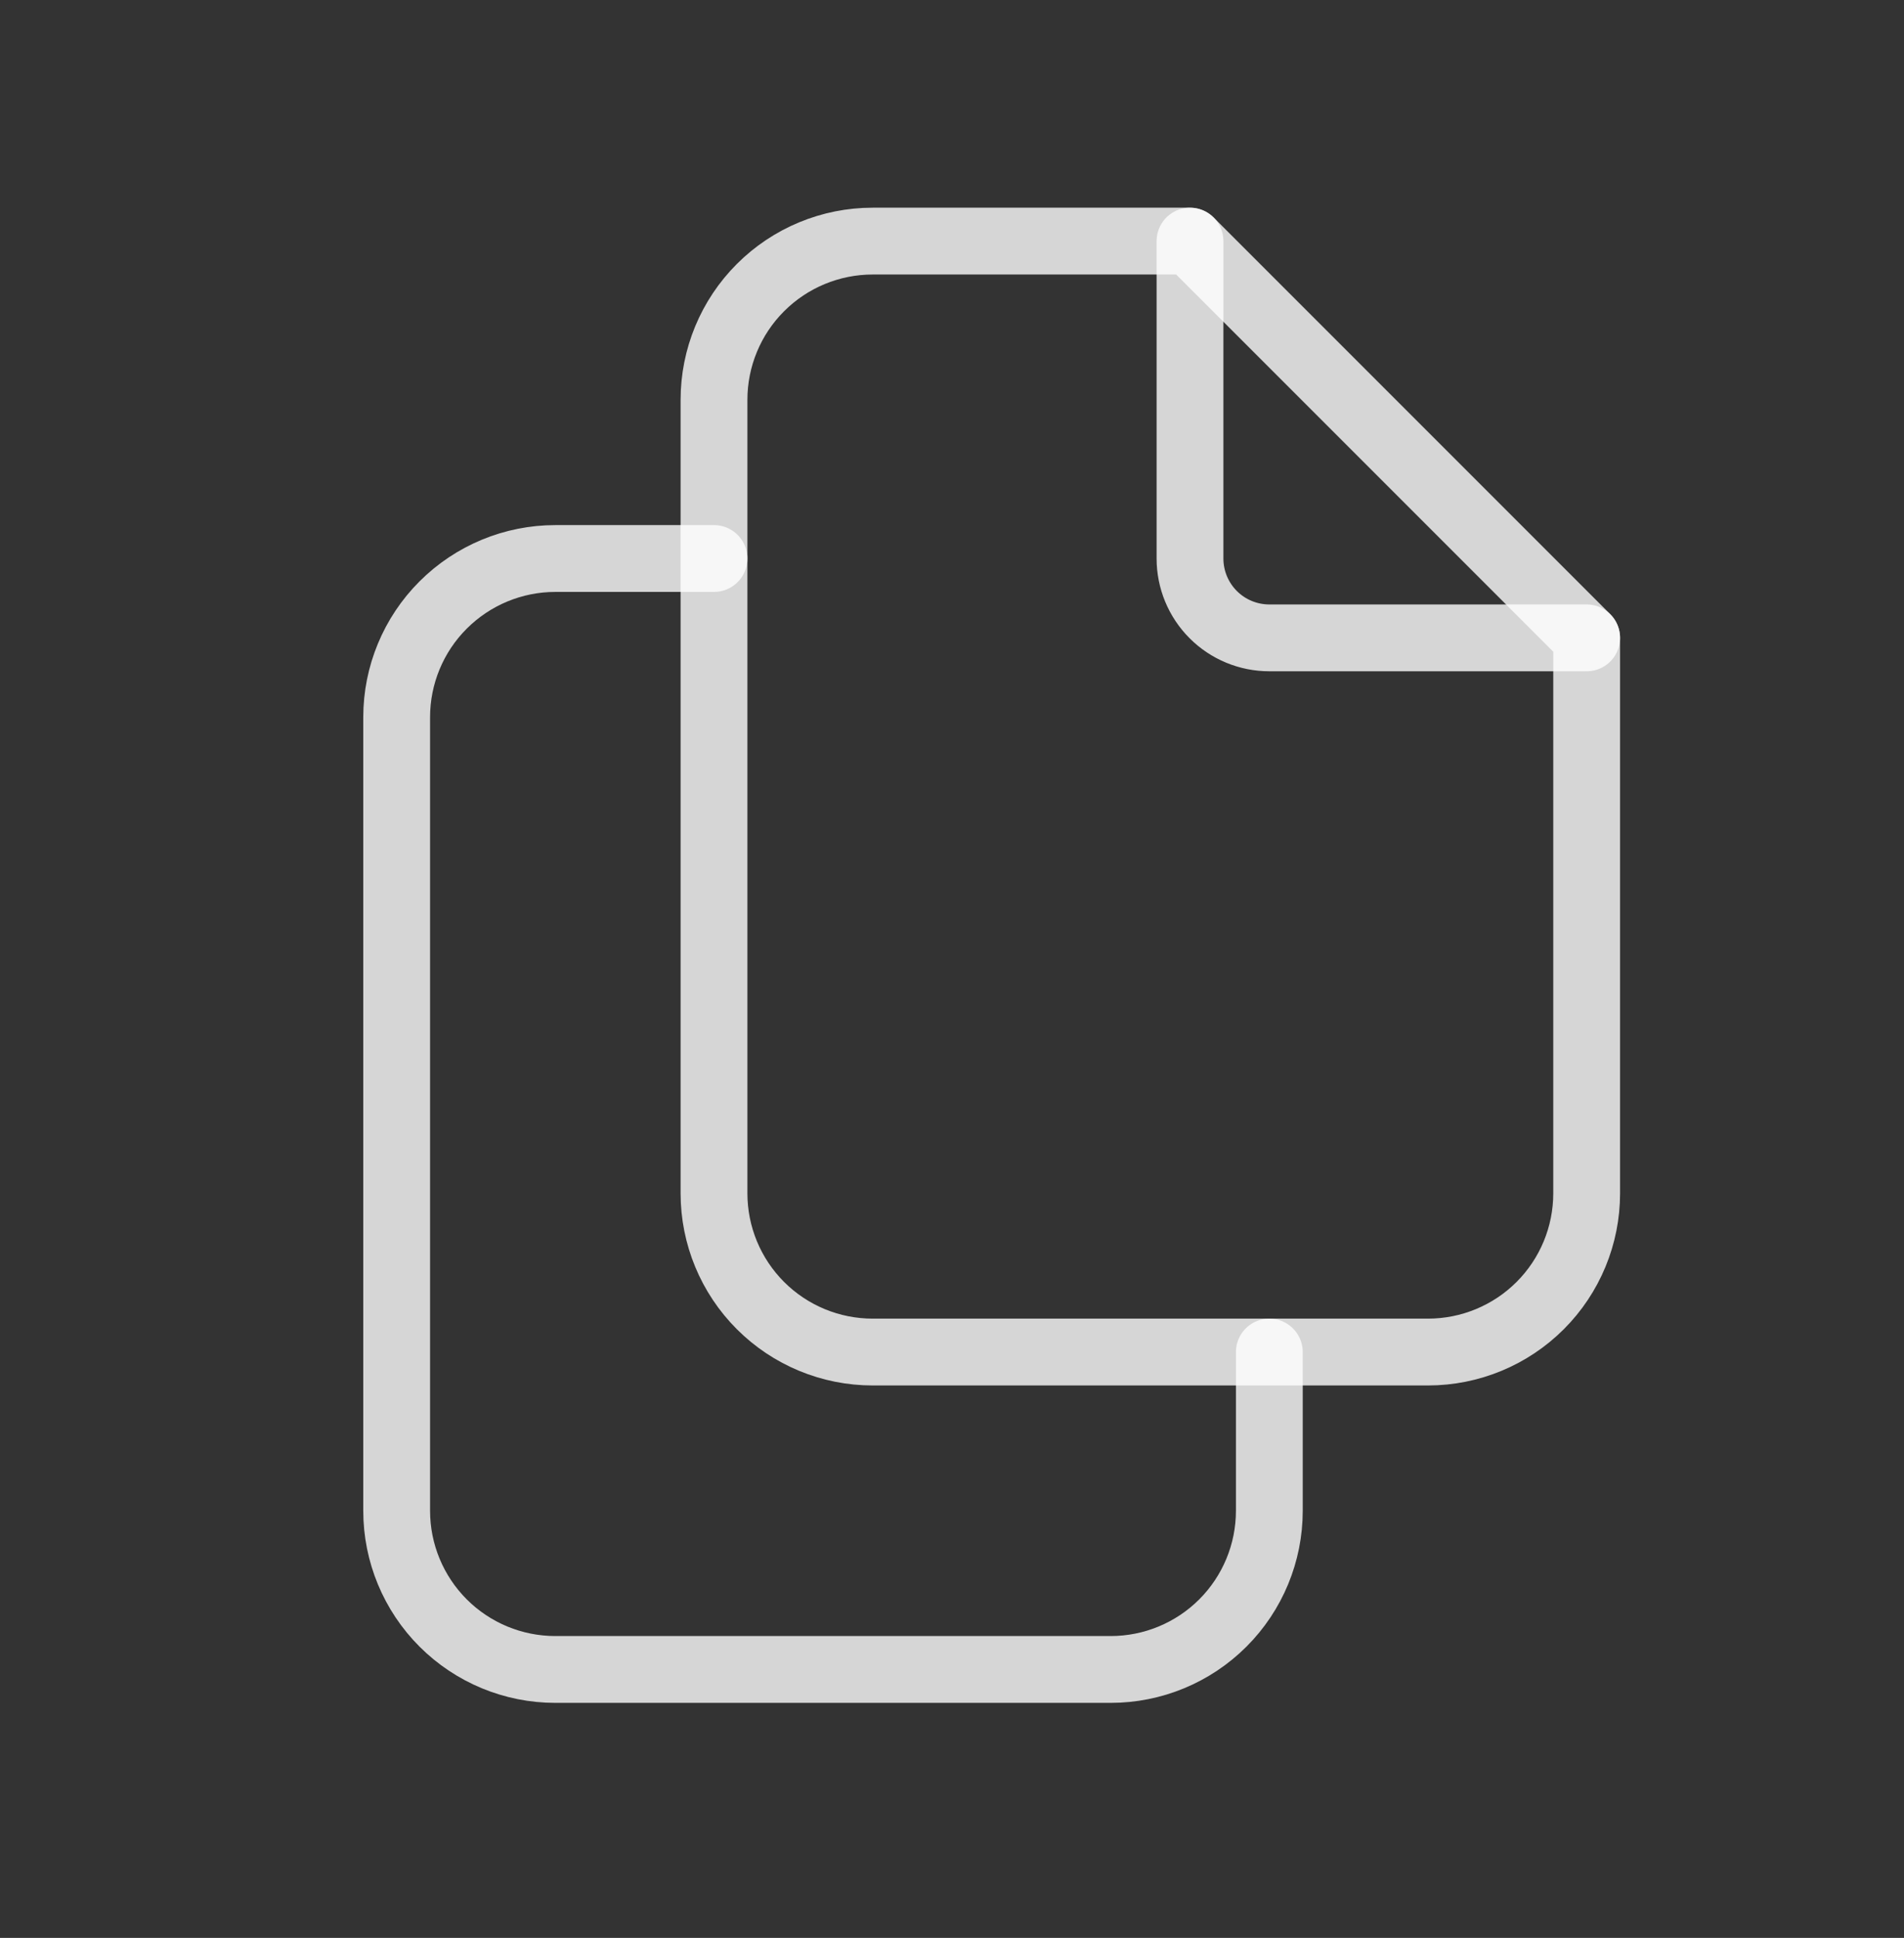 <svg width="57" height="58" viewBox="0 0 57 58" fill="none" xmlns="http://www.w3.org/2000/svg">
<rect x="0" y="0" width="57" height="58" fill="#333333" stroke="none"/>
<path d="M35.625 7.216V16.716C35.625 17.346 35.875 17.95 36.321 18.396C36.766 18.841 37.37 19.091 38 19.091H47.5" stroke="white" stroke-opacity="0.8" stroke-width="2" stroke-linecap="round" stroke-linejoin="round"/>
<path d="M42.75 40.466H26.125C24.865 40.466 23.657 39.966 22.766 39.075C21.875 38.184 21.375 36.976 21.375 35.716V11.966C21.375 10.707 21.875 9.498 22.766 8.608C23.657 7.717 24.865 7.216 26.125 7.216H35.625L47.5 19.091V35.716C47.5 36.976 47 38.184 46.109 39.075C45.218 39.966 44.01 40.466 42.75 40.466Z" stroke="white" stroke-opacity="0.8" stroke-width="2" stroke-linecap="round" stroke-linejoin="round"/>
<path d="M38 40.466V45.216C38 46.476 37.5 47.684 36.609 48.575C35.718 49.466 34.51 49.966 33.25 49.966H16.625C15.365 49.966 14.157 49.466 13.266 48.575C12.375 47.684 11.875 46.476 11.875 45.216V21.466C11.875 20.206 12.375 18.998 13.266 18.108C14.157 17.217 15.365 16.716 16.625 16.716H21.375" stroke="white" stroke-opacity="0.8" stroke-width="2" stroke-linecap="round" stroke-linejoin="round"/>
</svg>
